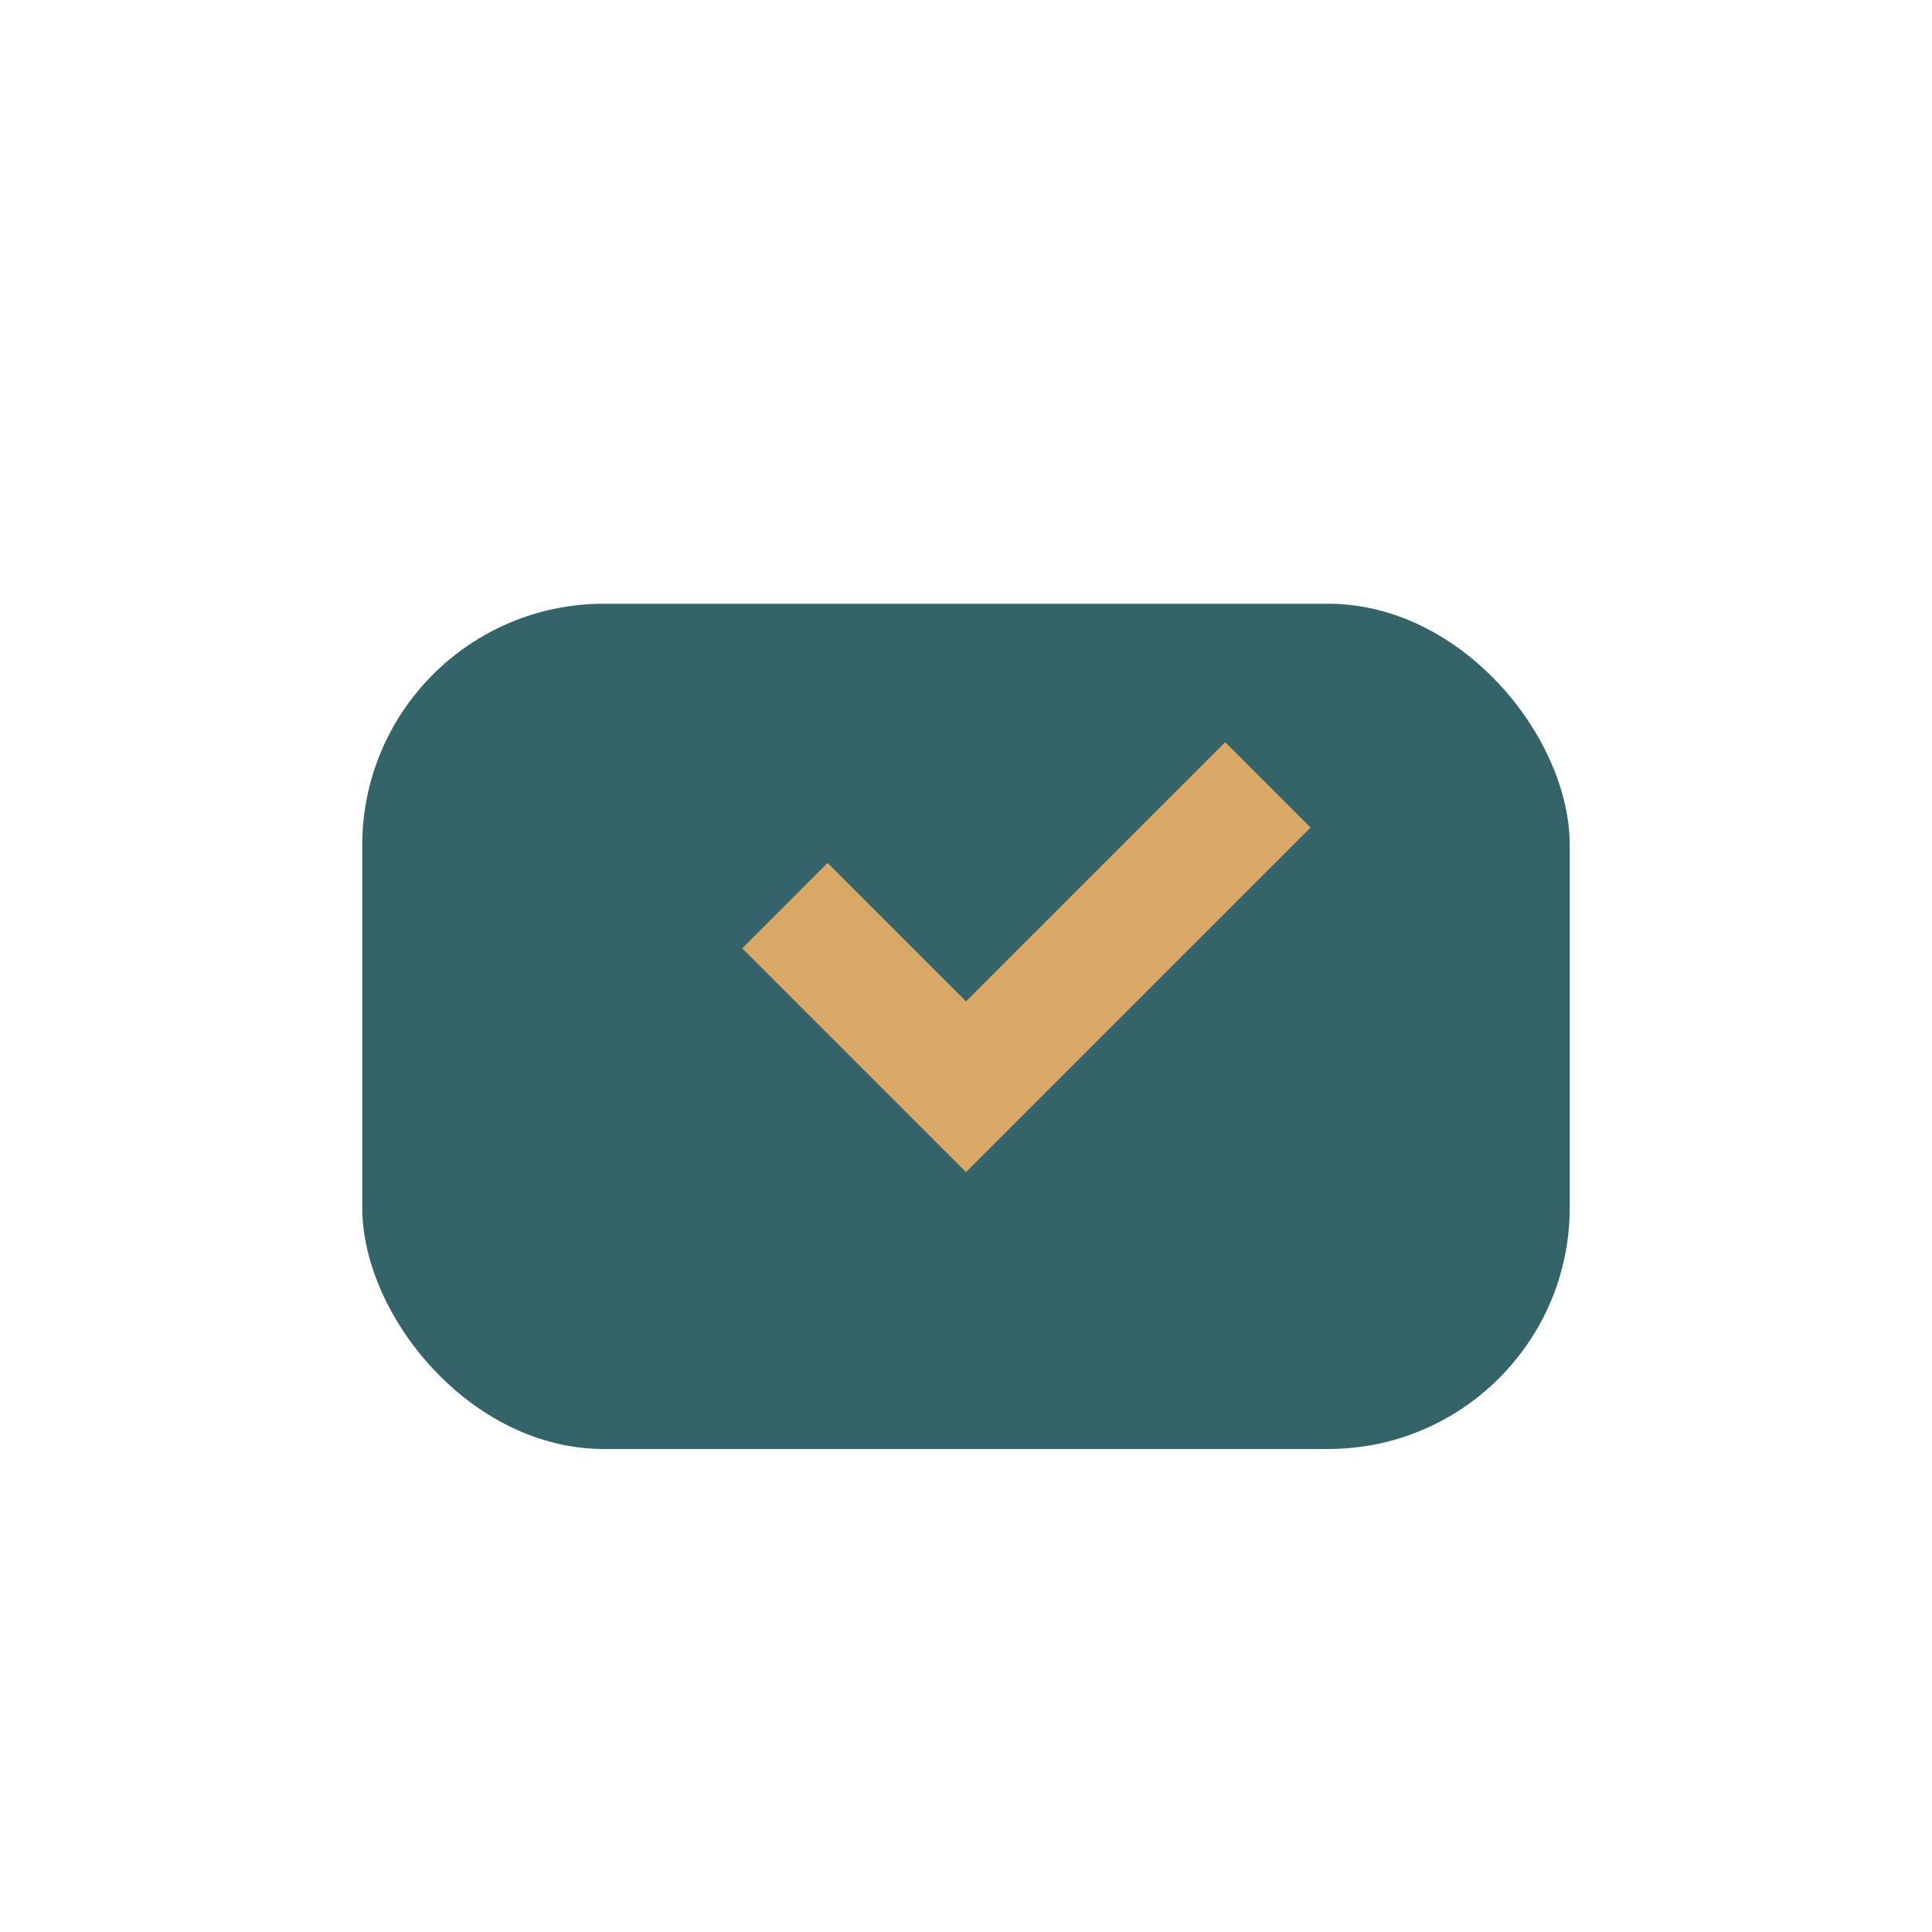 <?xml version="1.0" encoding="UTF-8"?>
<svg xmlns="http://www.w3.org/2000/svg" width="32" height="32" viewBox="0 0 32 32"><rect x="6" y="10" width="20" height="14" rx="4" fill="#35636A"/><path d="M13 15l3 3 5-5" stroke="#D9A867" stroke-width="2" fill="none"/></svg>
